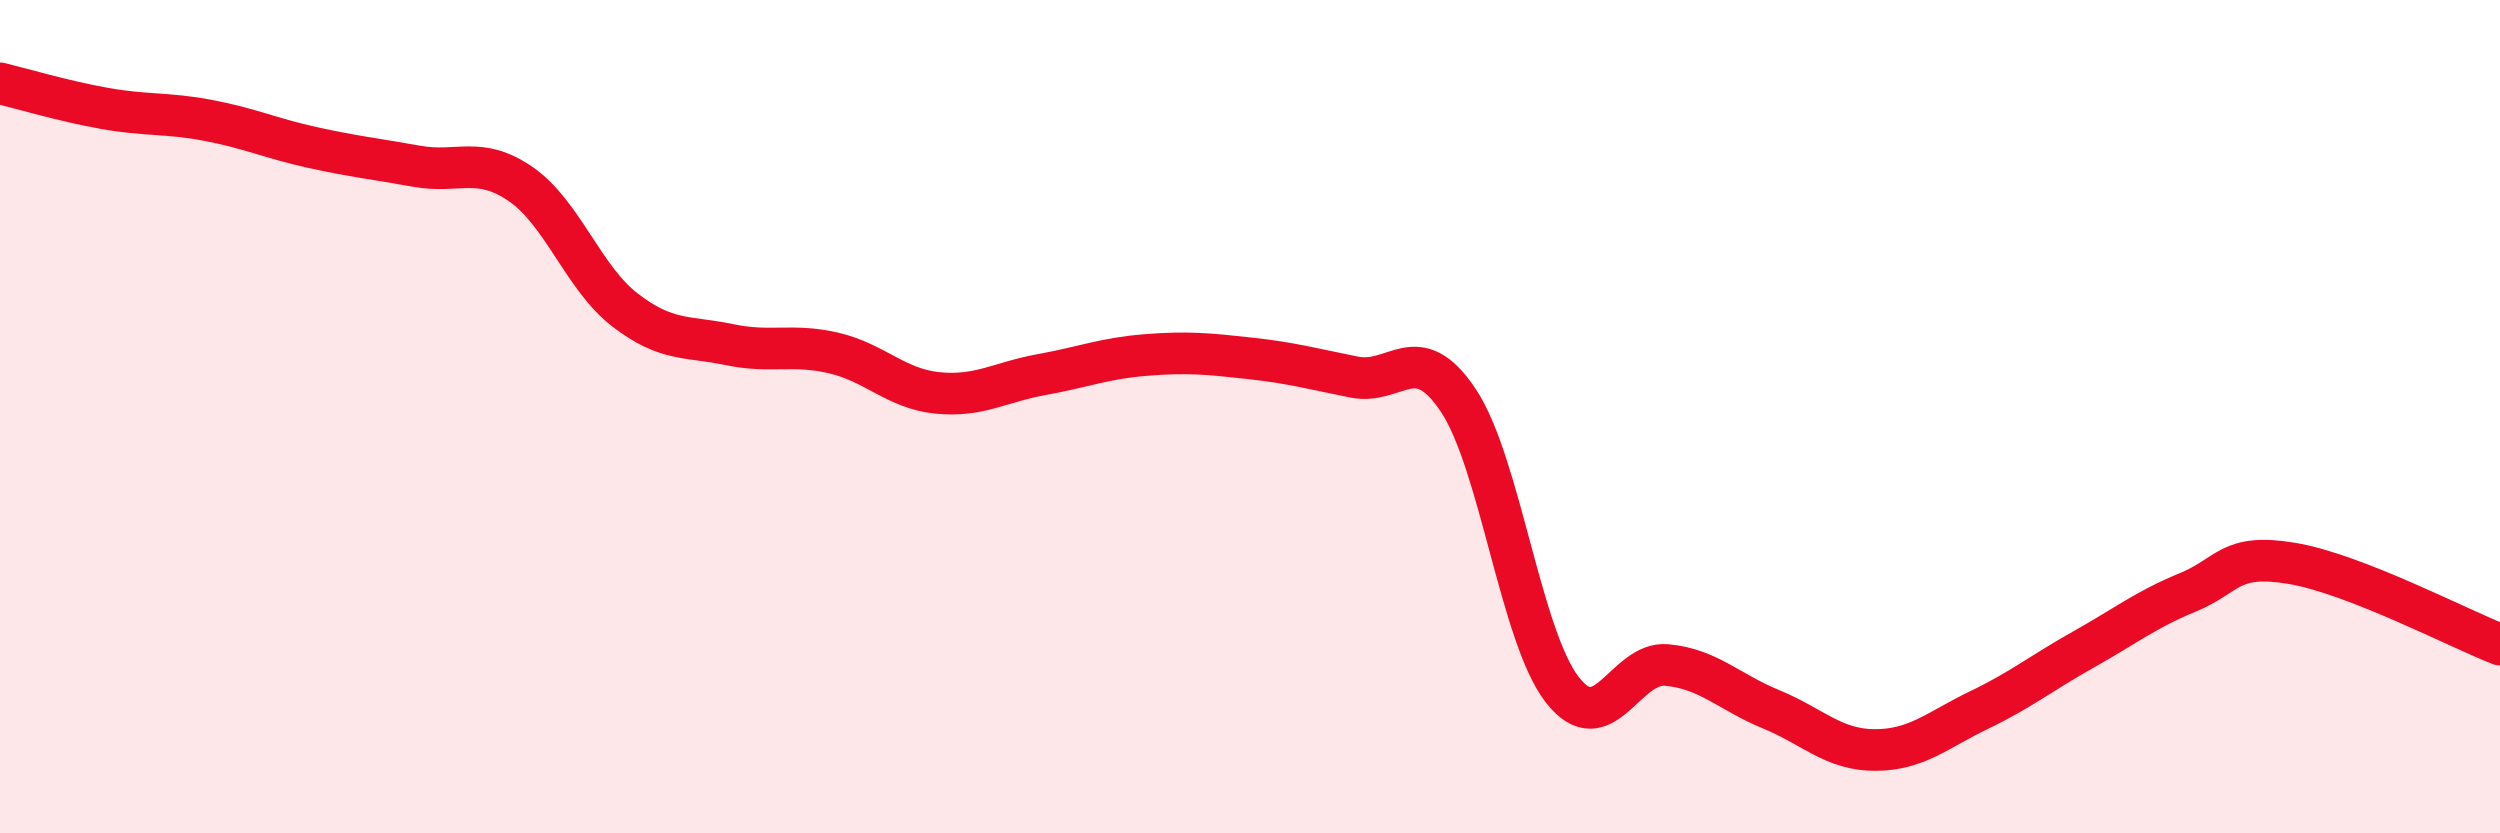 
    <svg width="60" height="20" viewBox="0 0 60 20" xmlns="http://www.w3.org/2000/svg">
      <path
        d="M 0,2 C 0.5,2.12 1.5,2.42 2.5,2.6 C 3.5,2.78 4,2.7 5,2.89 C 6,3.08 6.5,3.32 7.5,3.54 C 8.5,3.76 9,3.81 10,3.99 C 11,4.17 11.5,3.73 12.5,4.42 C 13.5,5.11 14,6.67 15,7.44 C 16,8.21 16.5,8.06 17.5,8.27 C 18.5,8.48 19,8.24 20,8.47 C 21,8.7 21.5,9.33 22.5,9.43 C 23.5,9.53 24,9.17 25,8.99 C 26,8.81 26.5,8.6 27.5,8.52 C 28.5,8.44 29,8.49 30,8.6 C 31,8.71 31.5,8.85 32.5,9.05 C 33.5,9.25 34,8.11 35,9.61 C 36,11.11 36.5,15.29 37.5,16.56 C 38.5,17.83 39,15.87 40,15.96 C 41,16.05 41.5,16.61 42.5,17.02 C 43.5,17.43 44,18 45,18 C 46,18 46.5,17.52 47.5,17.04 C 48.5,16.56 49,16.15 50,15.59 C 51,15.03 51.5,14.63 52.5,14.22 C 53.5,13.81 53.5,13.27 55,13.52 C 56.5,13.77 59,15.08 60,15.47L60 20L0 20Z"
        fill="#EB0A25"
        opacity="0.1"
        stroke-linecap="round"
        stroke-linejoin="round"
      />
      <path
        d="M 0,2 C 0.5,2.12 1.5,2.42 2.5,2.6 C 3.5,2.78 4,2.7 5,2.89 C 6,3.08 6.5,3.32 7.5,3.54 C 8.5,3.76 9,3.81 10,3.99 C 11,4.17 11.5,3.73 12.5,4.42 C 13.5,5.11 14,6.67 15,7.44 C 16,8.21 16.5,8.06 17.5,8.27 C 18.5,8.48 19,8.24 20,8.47 C 21,8.7 21.5,9.33 22.5,9.43 C 23.5,9.53 24,9.17 25,8.99 C 26,8.81 26.5,8.6 27.5,8.52 C 28.5,8.44 29,8.49 30,8.6 C 31,8.71 31.5,8.85 32.5,9.05 C 33.5,9.25 34,8.11 35,9.61 C 36,11.11 36.5,15.29 37.5,16.56 C 38.5,17.83 39,15.87 40,15.96 C 41,16.05 41.5,16.61 42.5,17.02 C 43.5,17.43 44,18 45,18 C 46,18 46.5,17.52 47.5,17.04 C 48.5,16.56 49,16.15 50,15.59 C 51,15.03 51.5,14.63 52.5,14.22 C 53.5,13.81 53.5,13.27 55,13.52 C 56.5,13.77 59,15.08 60,15.47"
        stroke="#EB0A25"
        stroke-width="1"
        fill="none"
        stroke-linecap="round"
        stroke-linejoin="round"
      />
    </svg>
  
